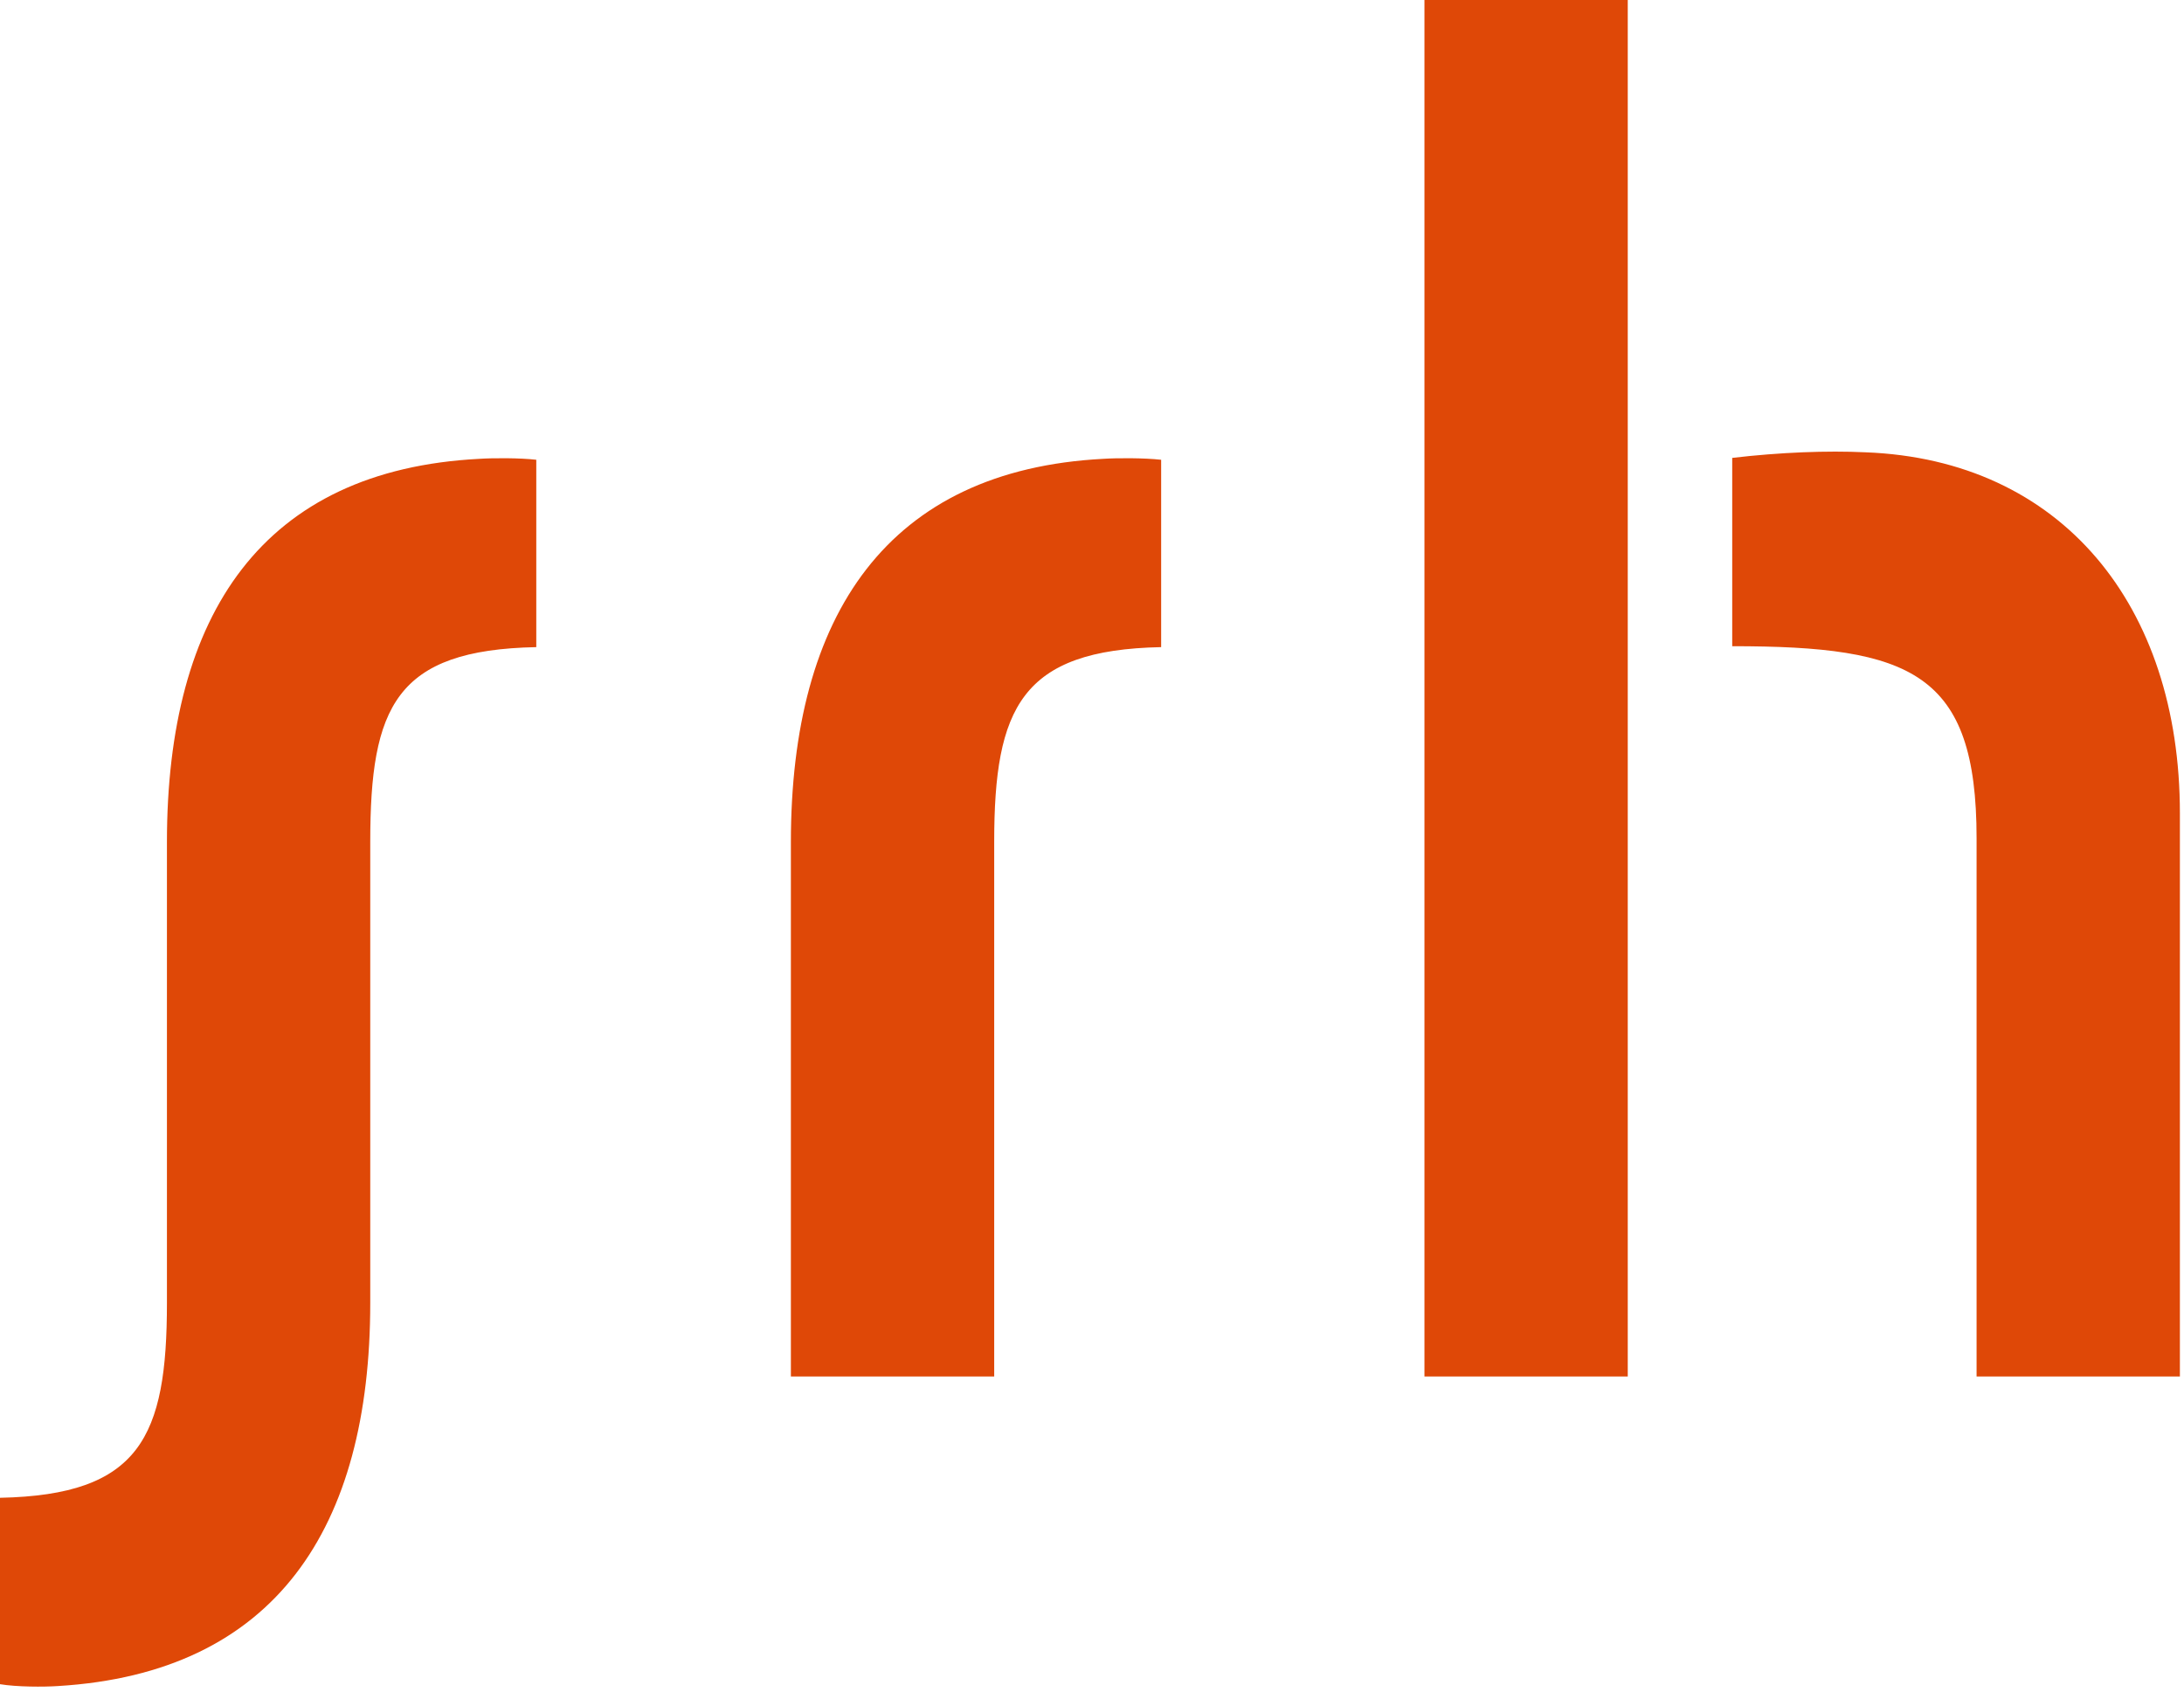 <?xml version="1.0" encoding="UTF-8"?> <svg xmlns="http://www.w3.org/2000/svg" width="142" height="110" viewBox="0 0 142 110" fill="none"> <path fill-rule="evenodd" clip-rule="evenodd" d="M105.834 89.504H92.615V0H105.834V89.504ZM112.626 29.774C115.719 29.411 118.812 29.29 121.297 29.411C134.032 29.896 141.733 39.356 141.733 52.877V89.504H128.514V54.51C128.514 43.723 124.268 42.019 112.626 42.019V29.774ZM31.169 29.835C17.1 30.563 10.854 39.901 10.854 54.758V84.718C10.854 93.45 9.095 97.211 0 97.393V109.514C1.092 109.697 2.849 109.697 3.76 109.635C17.888 108.787 24.073 99.388 24.073 84.713V54.752C24.073 45.96 25.711 42.261 34.868 42.079V29.896C33.836 29.774 32.078 29.774 31.169 29.835ZM51.422 54.758C51.422 39.961 57.728 30.563 71.736 29.835C72.646 29.774 74.403 29.774 75.496 29.896V42.079C66.4 42.261 64.641 46.02 64.641 54.752V89.504H51.422V54.758Z" fill="#DF4807"></path> </svg> 